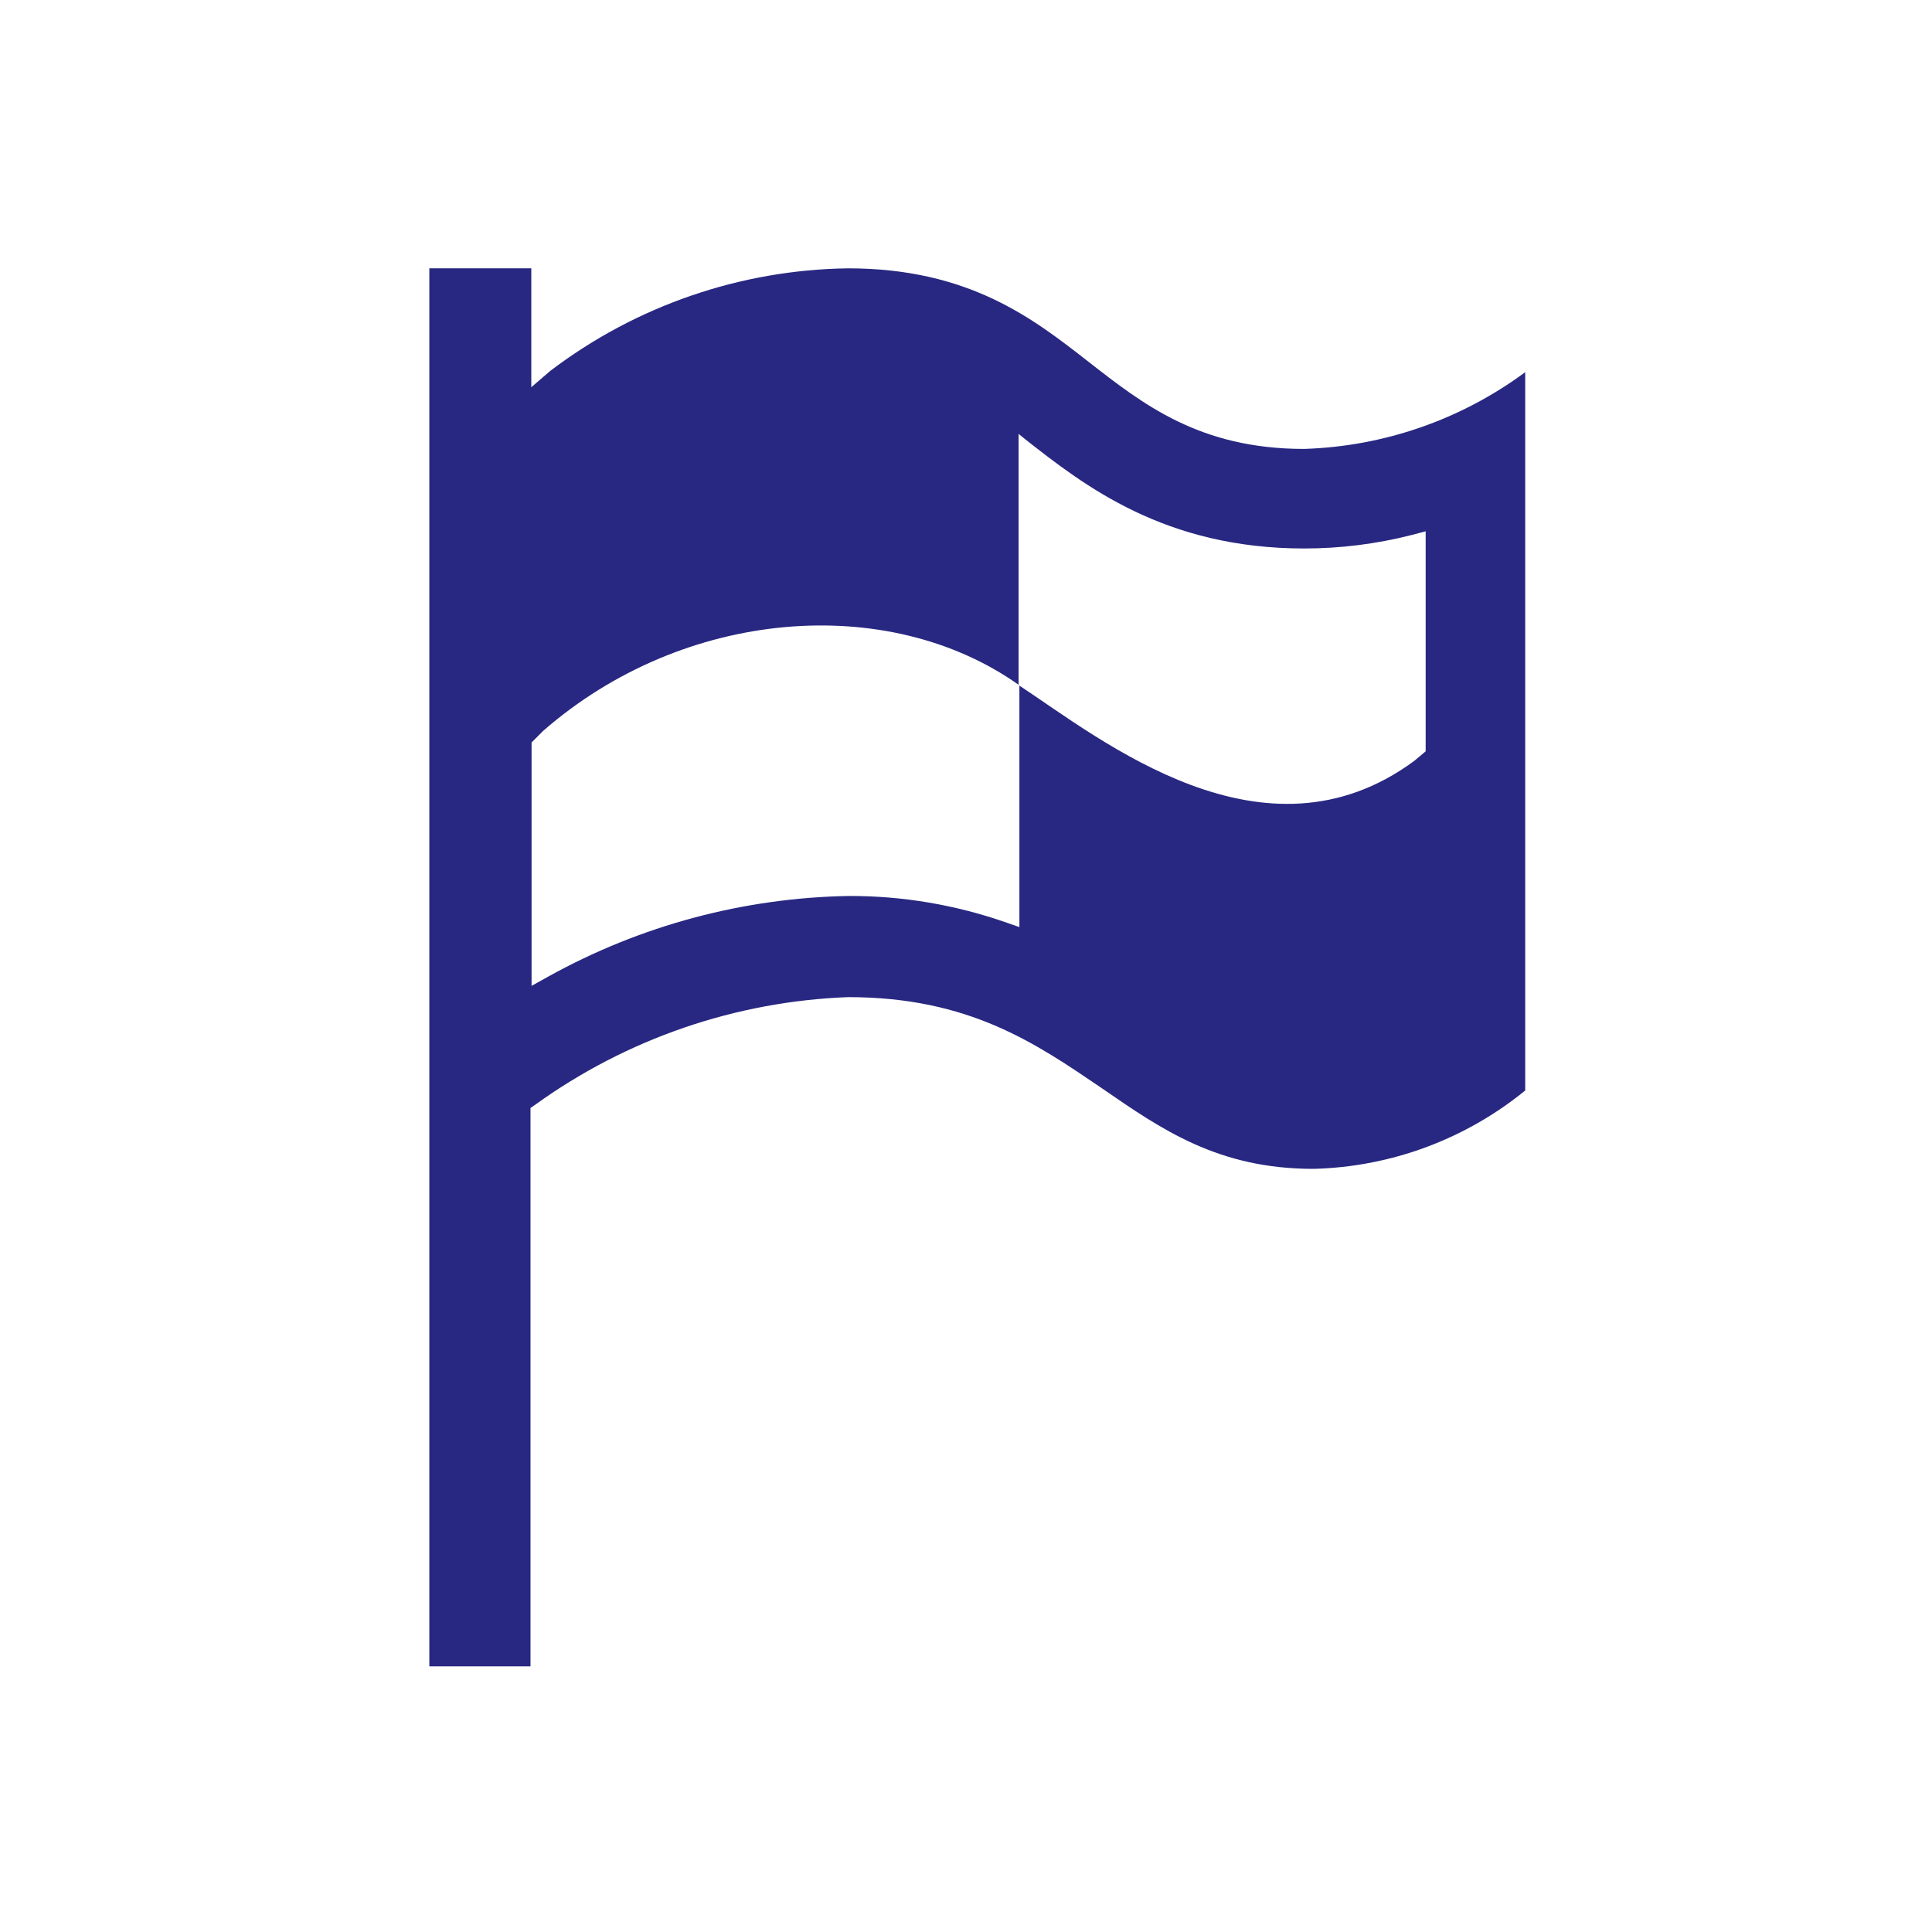<?xml version="1.0" encoding="UTF-8"?> <svg xmlns="http://www.w3.org/2000/svg" width="72" height="72" viewBox="0 0 72 72" fill="none"> <path d="M48.6 16.73C44.71 16.73 42.6 15.07 40.55 13.47C38.5 11.87 36.11 10 31.6 10C27.59 10.055 23.703 11.394 20.51 13.82L19.8 14.43V10H16V62.1H19.77V41.29L19.96 41.16C23.365 38.708 27.418 37.317 31.61 37.16C36.13 37.16 38.61 38.89 41.07 40.56C43.29 42.09 45.39 43.56 48.95 43.56C51.831 43.488 54.606 42.461 56.84 40.64V13.87C54.448 15.639 51.574 16.637 48.6 16.73V16.73ZM37.53 34.39C35.638 33.724 33.646 33.385 31.64 33.39C27.717 33.457 23.871 34.487 20.44 36.39L19.81 36.74V27.67L20.24 27.24C25.47 22.67 33.08 22.07 37.96 25.52V16.17L38.22 16.38C40.41 18.1 43.41 20.44 48.6 20.44C49.949 20.441 51.293 20.273 52.6 19.94L53.13 19.8V28L52.7 28.36C47.1 32.48 41.05 27.57 37.99 25.55V34.55L37.53 34.39Z" fill="#282882"></path> </svg> 